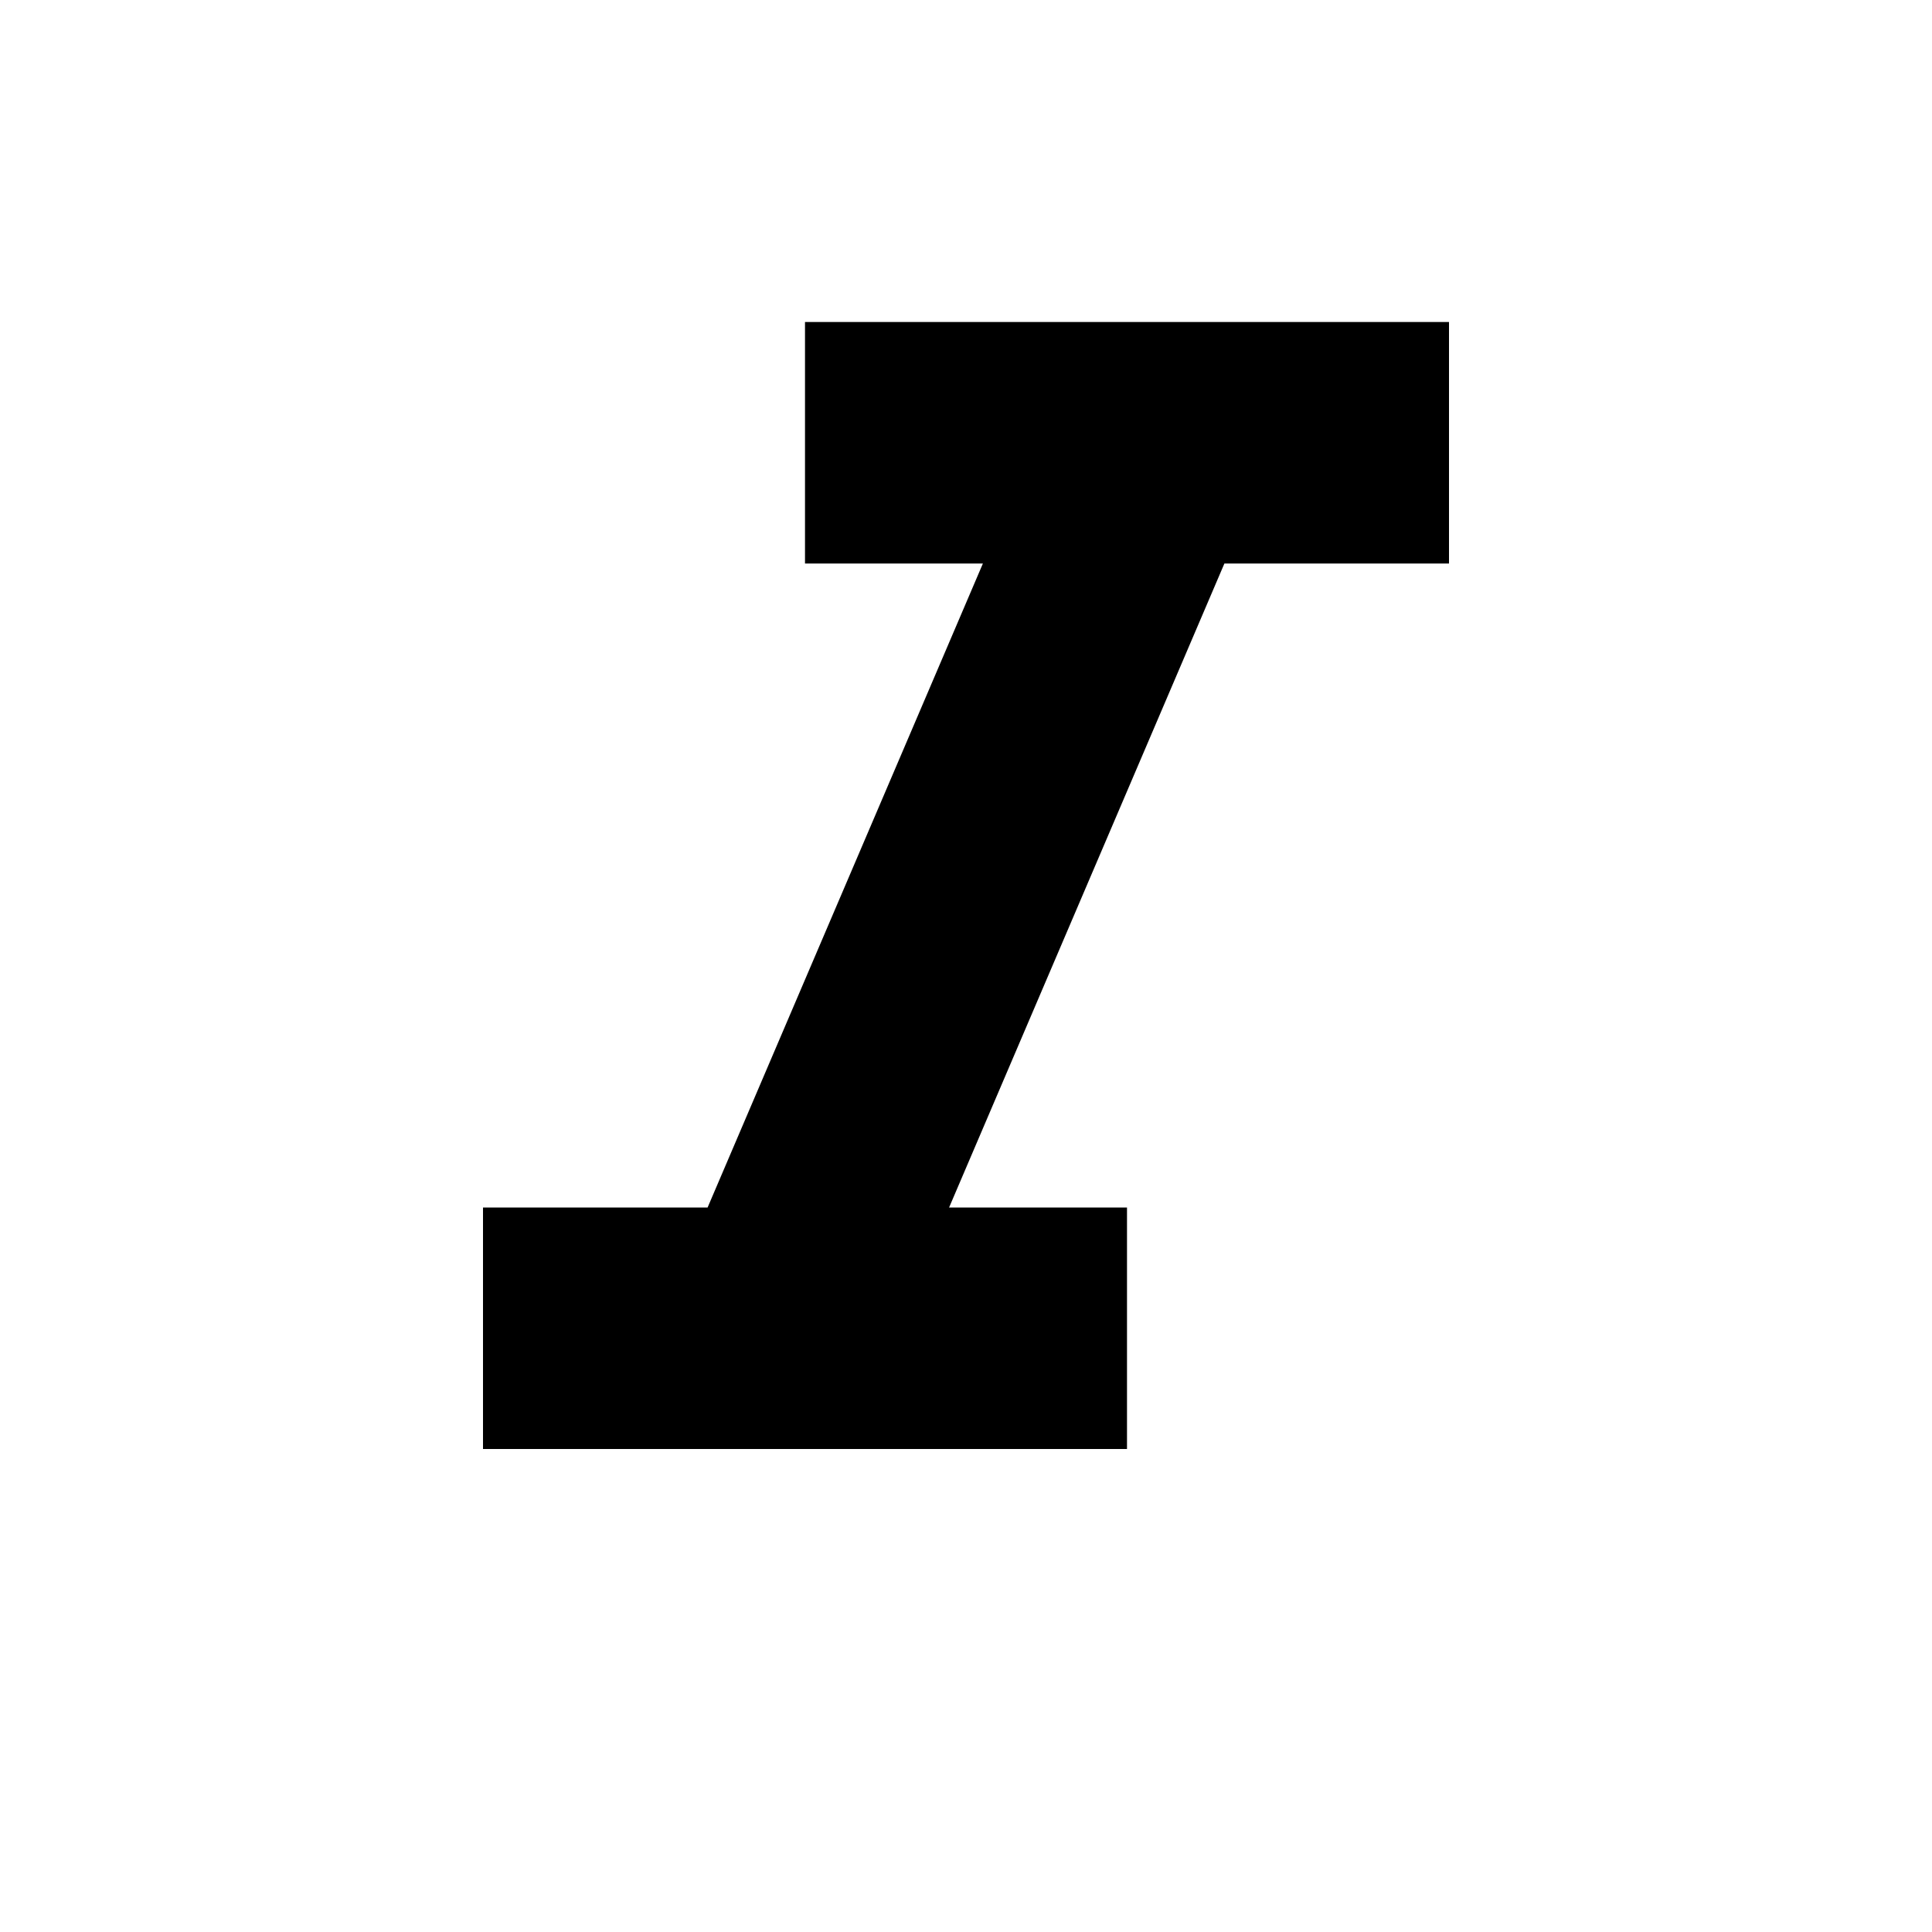 <?xml version="1.0" encoding="utf-8"?>
<!-- Generator: www.svgicons.com -->
<svg xmlns="http://www.w3.org/2000/svg" width="800" height="800" viewBox="0 0 24 24">
<path fill="currentColor" d="M10 4v3h2.21l-3.42 8H6v3h8v-3h-2.21l3.42-8H18V4z"/>
</svg>
